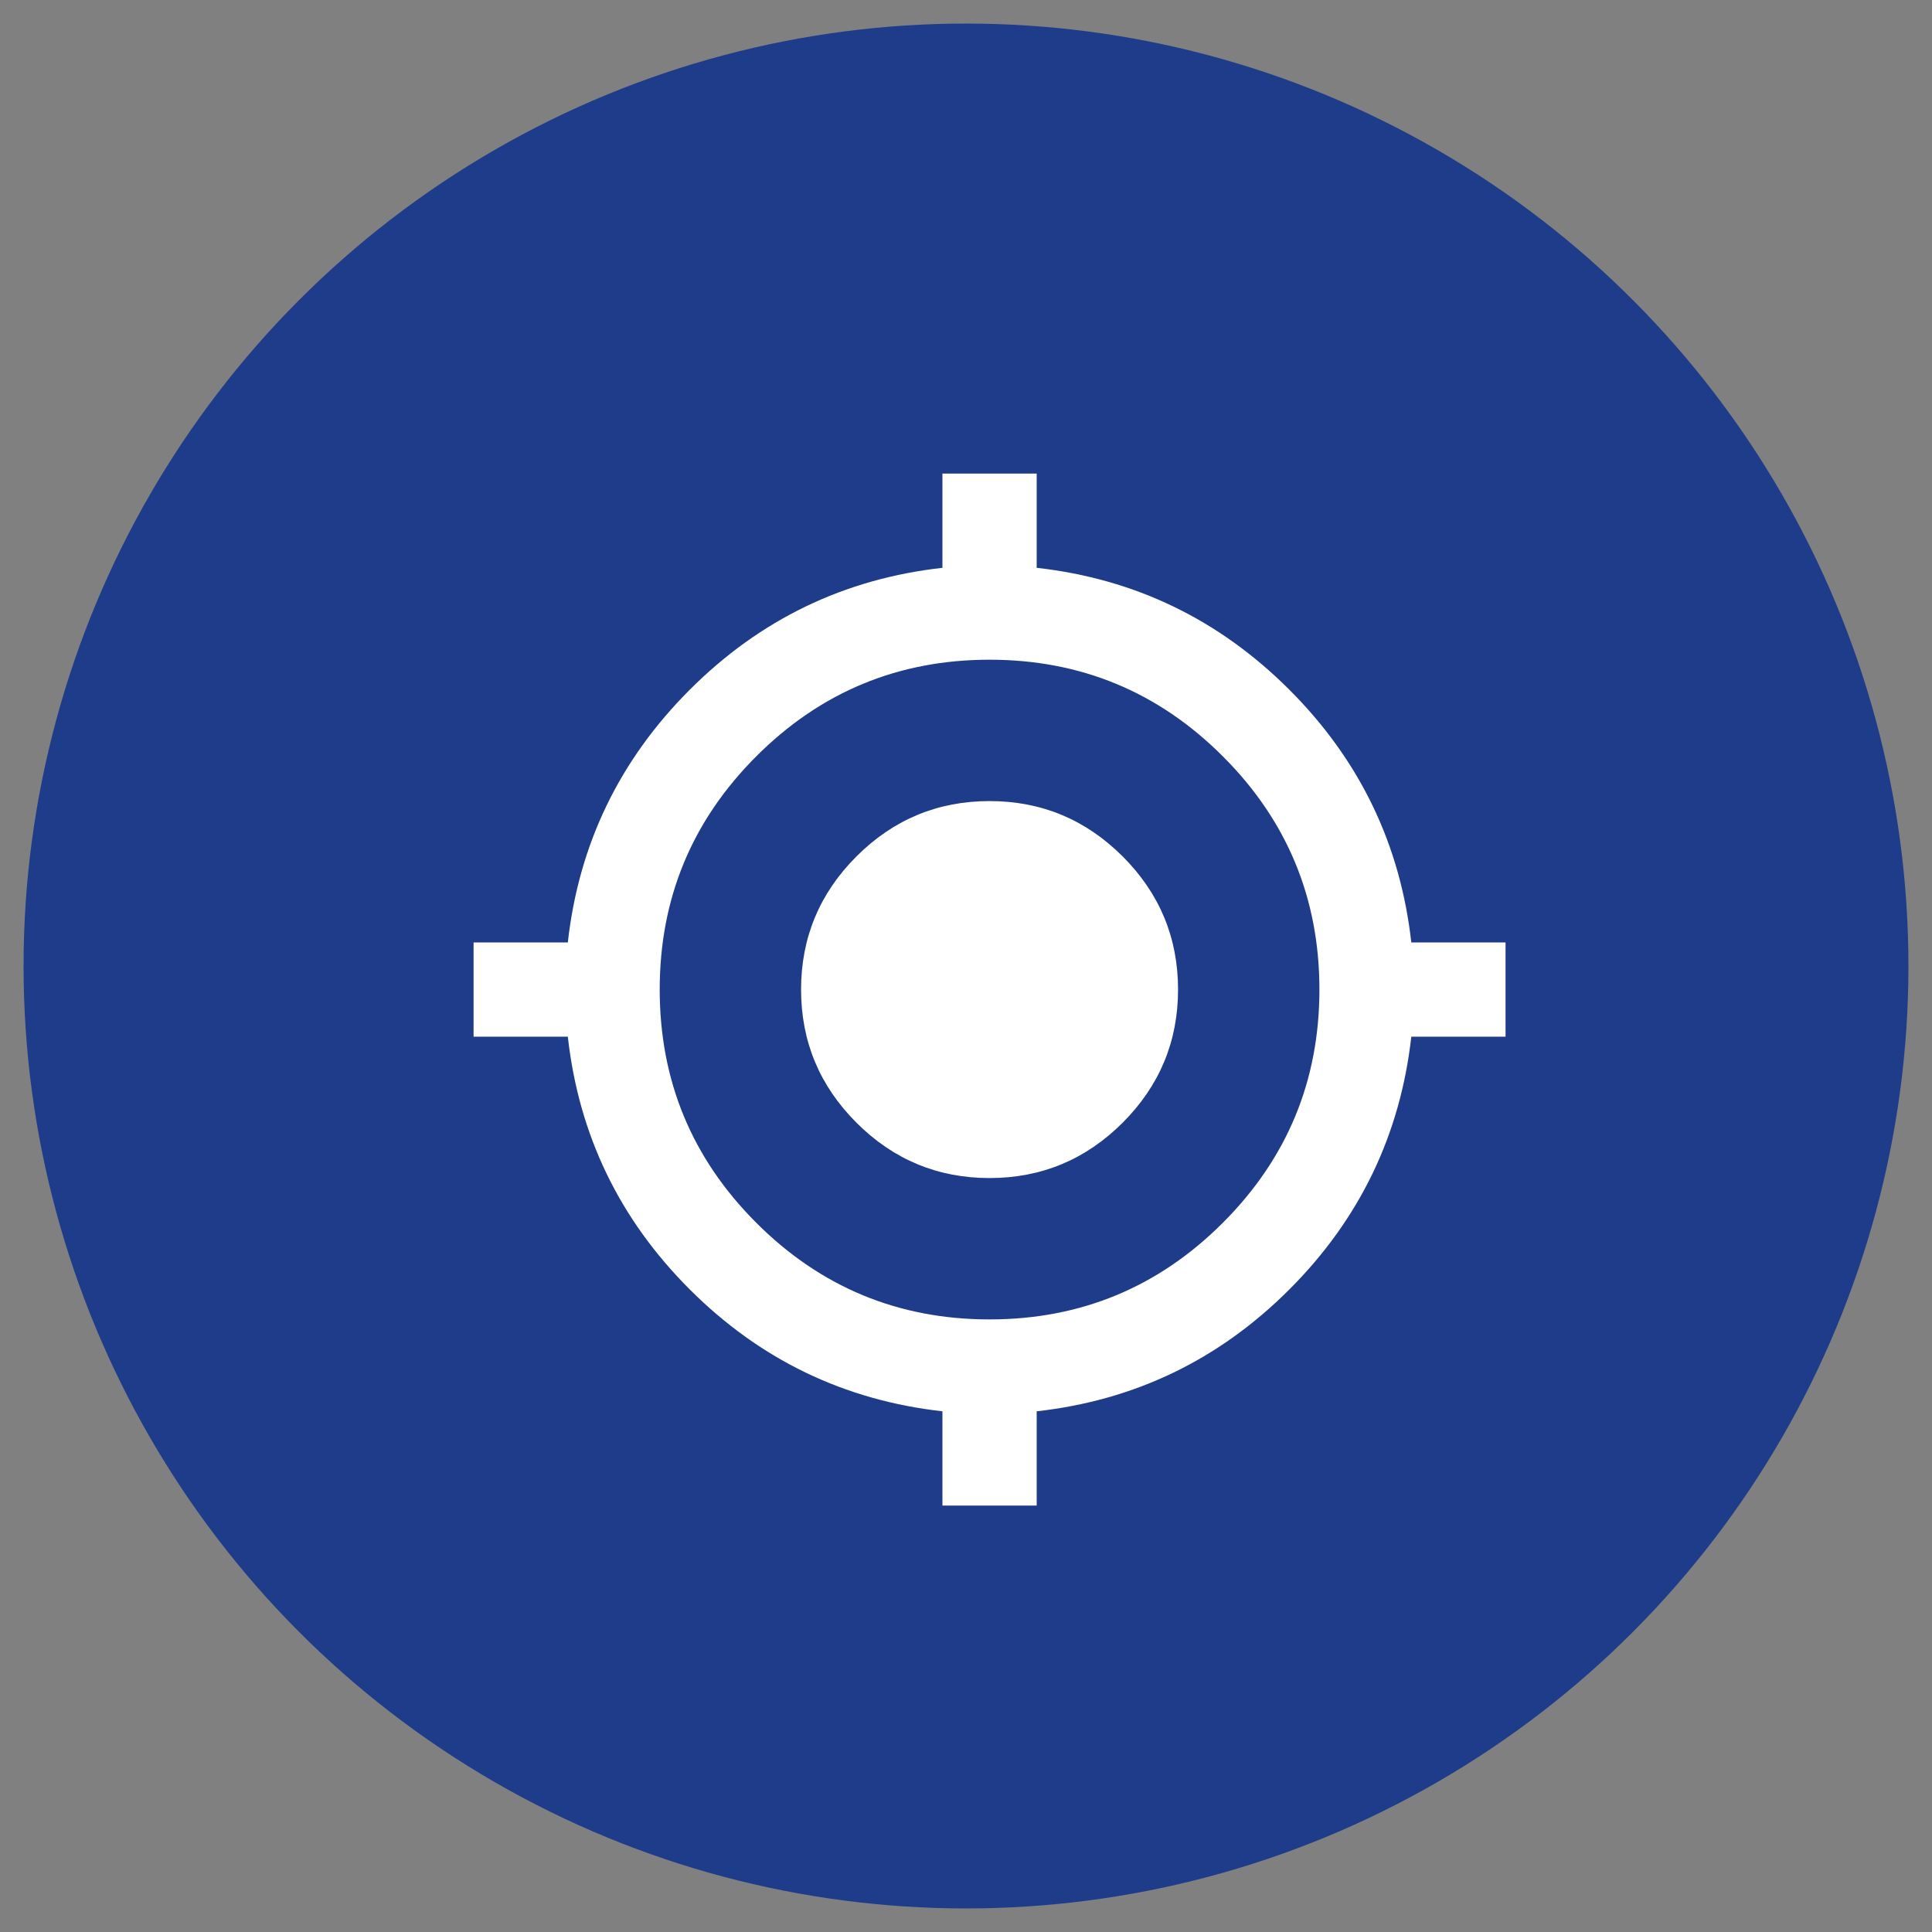 <svg width="41" height="41" viewBox="0 0 41 41" fill="none" xmlns="http://www.w3.org/2000/svg">
<rect x="0" y="0" width="41" height="41" fill="#808080" stroke="none"/>
<circle cx="20.5" cy="20.5" r="20" fill="#1F3C8B"/>
<path d="M20 31.95V29.95C17.916 29.716 16.129 28.854 14.637 27.363C13.145 25.872 12.283 24.084 12.05 22H10.05V20H12.05C12.283 17.916 13.146 16.129 14.638 14.637C16.13 13.145 17.917 12.283 20 12.05V10.05H22V12.05C24.083 12.283 25.871 13.146 27.363 14.638C28.855 16.13 29.717 17.917 29.95 20H31.95V22H29.95C29.716 24.083 28.854 25.871 27.363 27.363C25.872 28.855 24.084 29.717 22 29.95V31.95H20ZM21 28C22.933 28 24.583 27.317 25.95 25.95C27.317 24.583 28 22.933 28 21C28 19.067 27.317 17.416 25.95 16.05C24.583 14.683 22.933 14 21 14C19.067 14 17.416 14.683 16.05 16.05C14.683 17.416 14 19.067 14 21C14 22.933 14.683 24.583 16.05 25.95C17.416 27.317 19.067 28 21 28ZM21 25C19.9 25 18.958 24.608 18.175 23.825C17.392 23.041 17 22.1 17 21C17 19.9 17.392 18.958 18.175 18.175C18.958 17.392 19.9 17 21 17C22.1 17 23.041 17.392 23.825 18.175C24.608 18.958 25 19.9 25 21C25 22.1 24.608 23.041 23.825 23.825C23.041 24.608 22.1 25 21 25Z" fill="white"/>
</svg>

